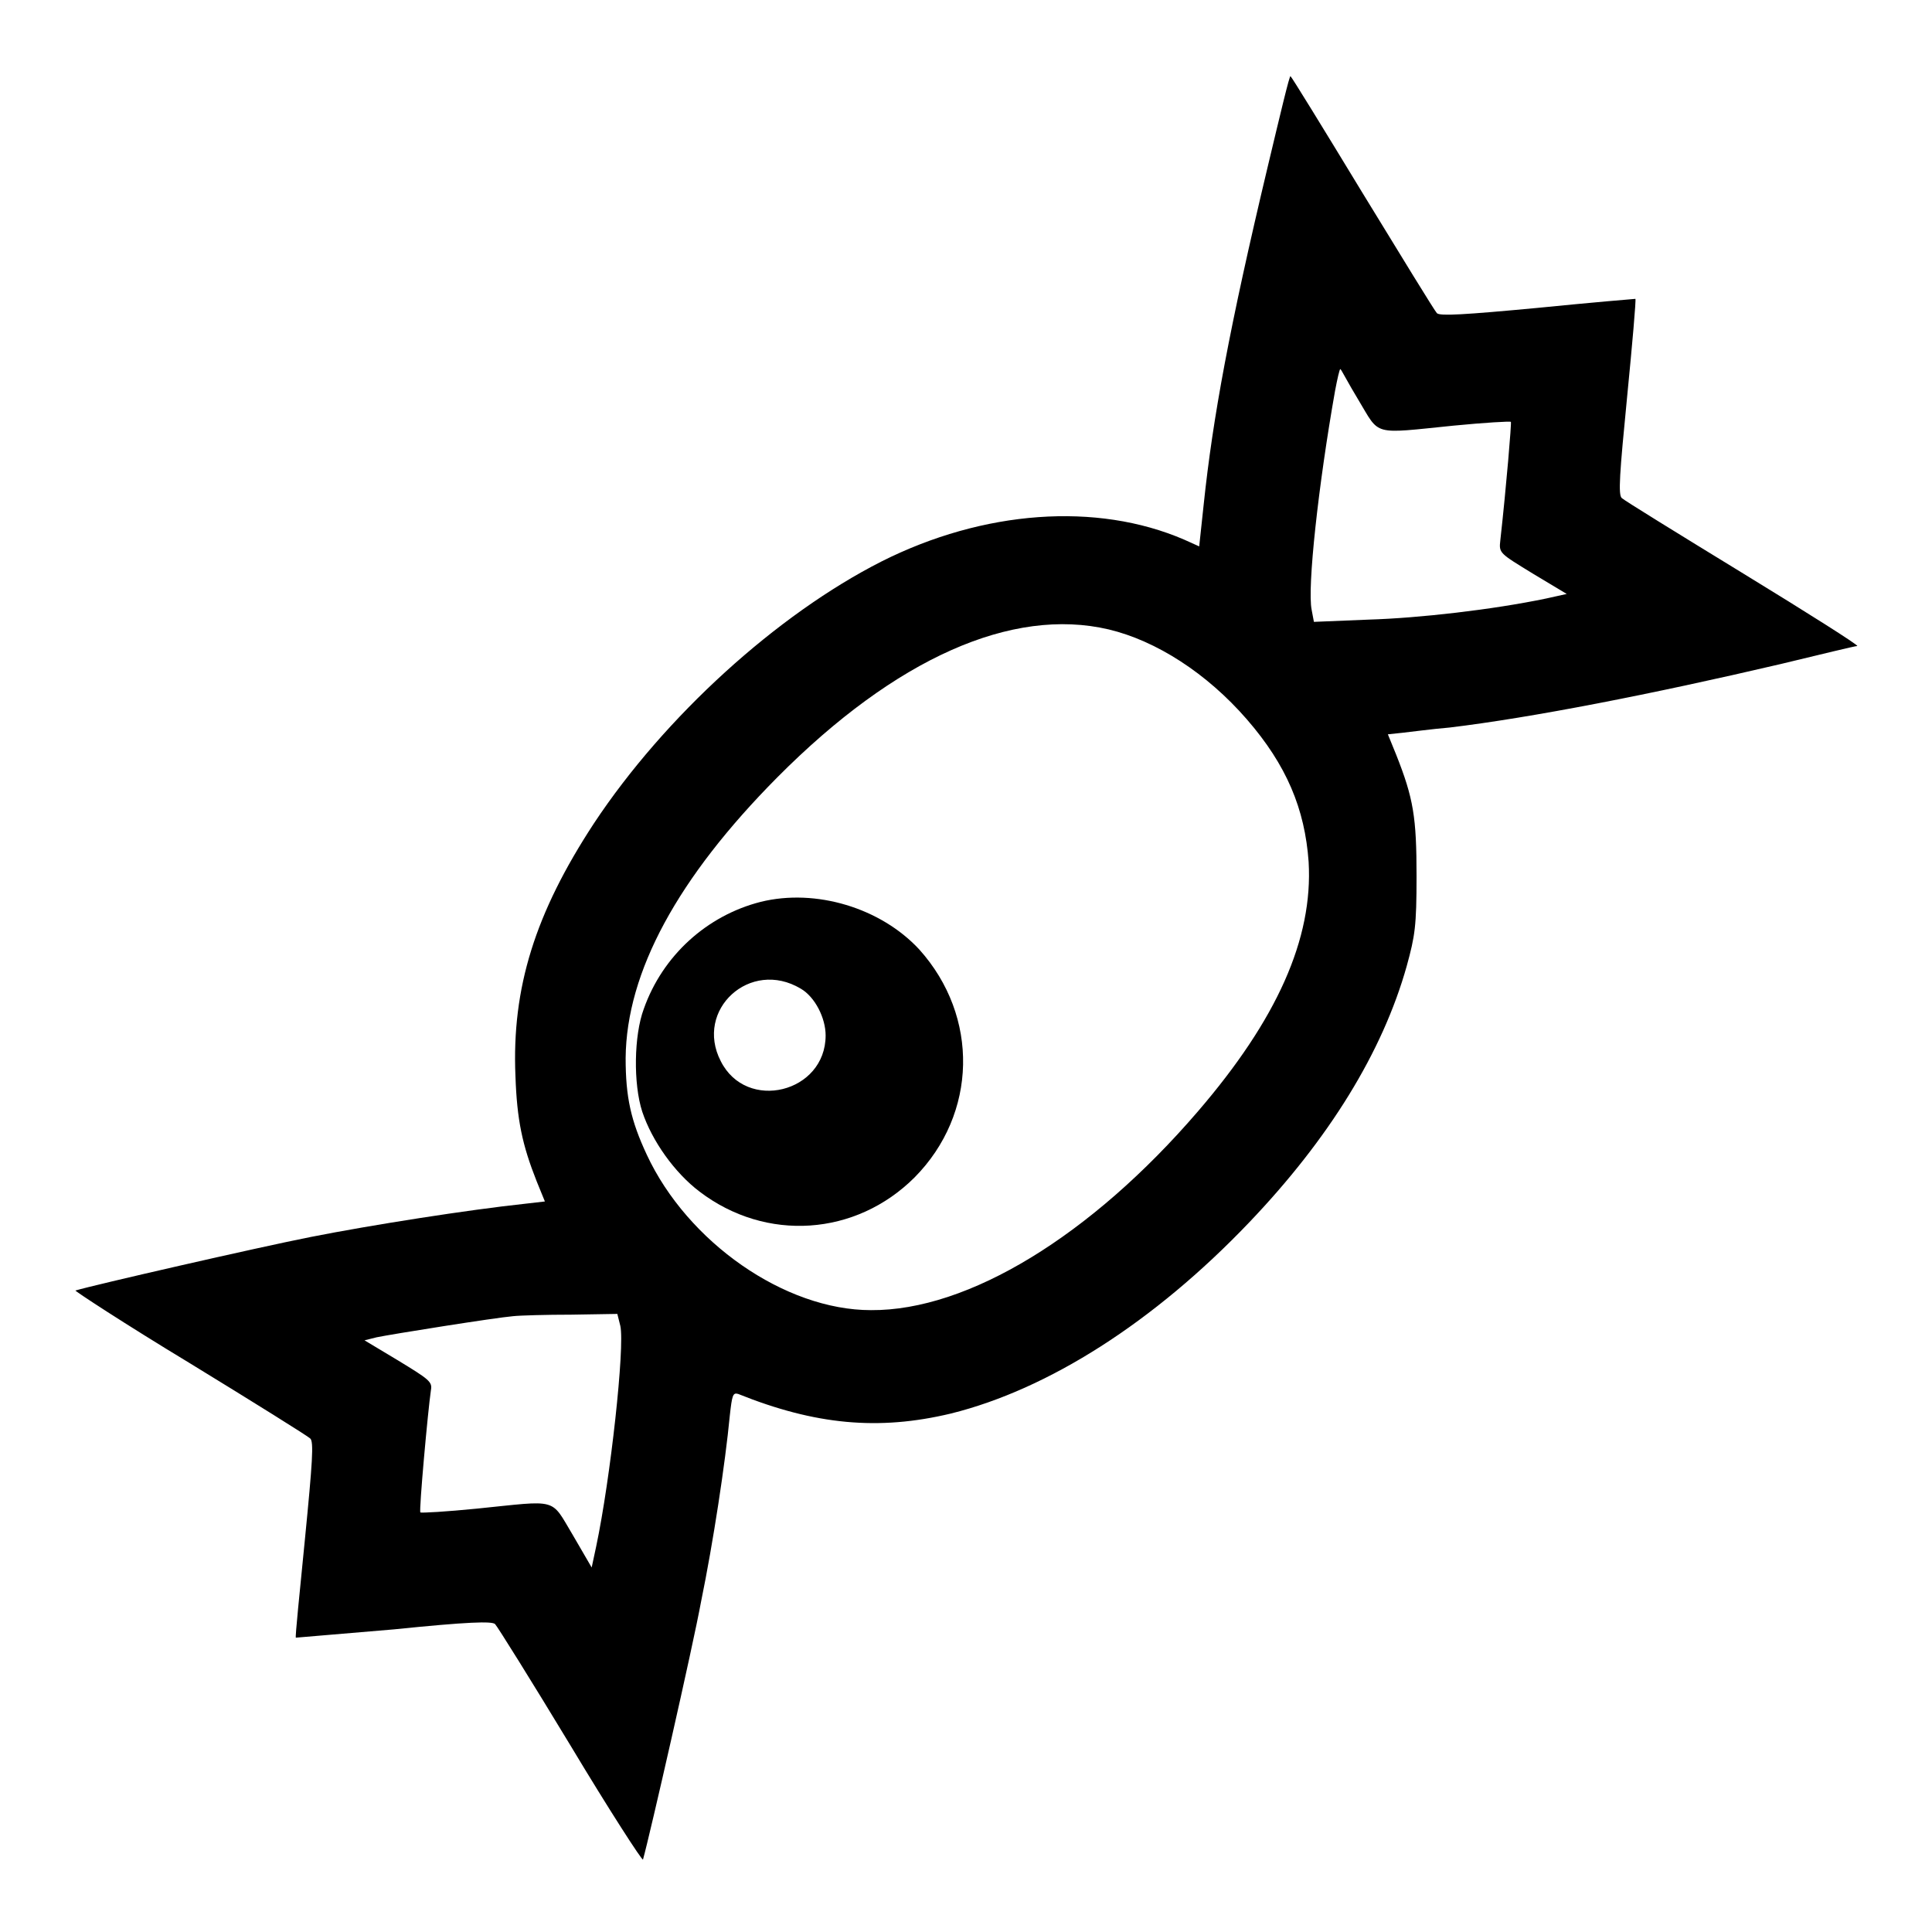 <?xml version="1.0" encoding="utf-8"?>
<!-- Svg Vector Icons : http://www.onlinewebfonts.com/icon -->
<!DOCTYPE svg PUBLIC "-//W3C//DTD SVG 1.1//EN" "http://www.w3.org/Graphics/SVG/1.1/DTD/svg11.dtd">
<svg version="1.1" xmlns="http://www.w3.org/2000/svg" xmlns:xlink="http://www.w3.org/1999/xlink" x="0px" y="0px" viewBox="0 0 256 256" enable-background="new 0 0 256 256" xml:space="preserve">
<g><g><g><path fill="#000000" d="M168,22c-5.1,21.4-7.3,33.4-8.5,44.8l-0.6,5.6l-2-0.9c-11.6-5-26.6-3.9-40.1,2.9c-13.8,7-28.7,20.5-38.1,34.7c-7.8,11.9-10.9,21.8-10.4,33.5c0.2,5.8,0.9,9.1,2.8,13.9l1.1,2.7l-2.6,0.3c-7.5,0.8-20.3,2.8-28.4,4.4c-7.1,1.4-28.9,6.4-31.2,7.1c-0.2,0,6.5,4.4,15.1,9.6c8.5,5.2,15.7,9.7,16,10c0.5,0.4,0.3,3.2-0.7,13.4c-0.7,7.1-1.3,12.9-1.2,13c0.1,0,5.9-0.5,13-1.1c9.8-1,13-1.1,13.4-0.7c0.3,0.3,4.8,7.5,10,16.1c5.1,8.5,9.5,15.3,9.6,15.1c0.9-3.2,6.6-28.2,7.7-34.2c1.6-7.8,3.2-18.3,3.8-24.6c0.3-2.7,0.4-3.1,1.1-2.9c10.2,4.1,18.6,4.9,28.2,2.6c12.9-3.2,26.9-12.1,39.5-25.3c10.6-11.1,17.7-22.6,20.9-34c1.1-4,1.3-5.3,1.3-11.9c0-7.8-0.4-10.3-2.7-16.1l-1.1-2.7l1.9-0.2c1-0.1,3.9-0.5,6.3-0.7c10.8-1.3,26.7-4.4,43.8-8.4c5.4-1.3,9.9-2.4,10.2-2.4c0.2-0.1-6.6-4.4-15.1-9.6c-8.5-5.2-15.8-9.7-16.1-10c-0.5-0.4-0.3-3.2,0.7-13.4c0.7-7.1,1.2-12.9,1.1-13c-0.1,0-6,0.5-13,1.2c-9.6,0.9-12.9,1.1-13.3,0.7c-0.3-0.3-4.7-7.5-9.9-16c-5.1-8.4-9.4-15.4-9.5-15.4C170.9,9.8,169.6,15.3,168,22z M180,53c2.9,4.8,1.7,4.5,12.6,3.4c4.1-0.4,7.5-0.6,7.6-0.5c0.1,0.1-0.6,8.5-1.4,15.7c-0.2,1.7-0.1,1.7,4.3,4.4l4.5,2.7l-2.7,0.6c-7.2,1.5-16.9,2.6-23.5,2.8l-7.3,0.3l-0.3-1.6c-0.6-2.9,0.9-16.6,3.1-29c0.3-1.6,0.6-2.9,0.7-2.9S178.6,50.7,180,53z M146.9,83.4c6.3,1.5,13,5.8,18.3,11.9c5.3,6.1,7.7,11.9,8.2,18.9c0.6,10.2-4.2,20.9-14.7,33.1c-14.1,16.4-30.4,26.4-43.3,26.3c-11.4,0-24.3-9-29.7-20.6c-2.1-4.5-2.8-7.6-2.8-12.8c0.1-11.4,6.9-23.9,20.1-37.2C118.7,87.2,134.1,80.4,146.9,83.4z M82.2,175.7c0.6,2.8-1.3,20.2-3.2,29.2l-0.6,2.8l-2.5-4.3c-3-5-1.8-4.6-12.7-3.5c-4,0.4-7.4,0.6-7.5,0.5c-0.2-0.2,1-13.5,1.4-16.2c0.2-1.1-0.2-1.4-4.3-3.9l-4.5-2.7l1.6-0.4c1.9-0.4,15.7-2.6,18.1-2.8c0.9-0.1,4.4-0.2,7.7-0.2l6.1-0.1L82.2,175.7z"/><path fill="#000000" d="M100.8,119.5c-7.1,1.8-13,7.1-15.5,14.2c-1.3,3.5-1.4,9.9-0.2,13.6c1.3,3.9,4.3,8.1,7.6,10.6c8.8,6.7,20.7,5.9,28.5-1.9c8.3-8.4,8.6-21.3,0.6-30.2C116.7,120.3,108.1,117.7,100.8,119.5z M106.1,131c1.9,1.1,3.3,3.9,3.3,6.2c0,7.6-10.5,10.2-13.9,3.4C92,133.8,99.4,127,106.1,131z"/></g></g></g>
</svg>